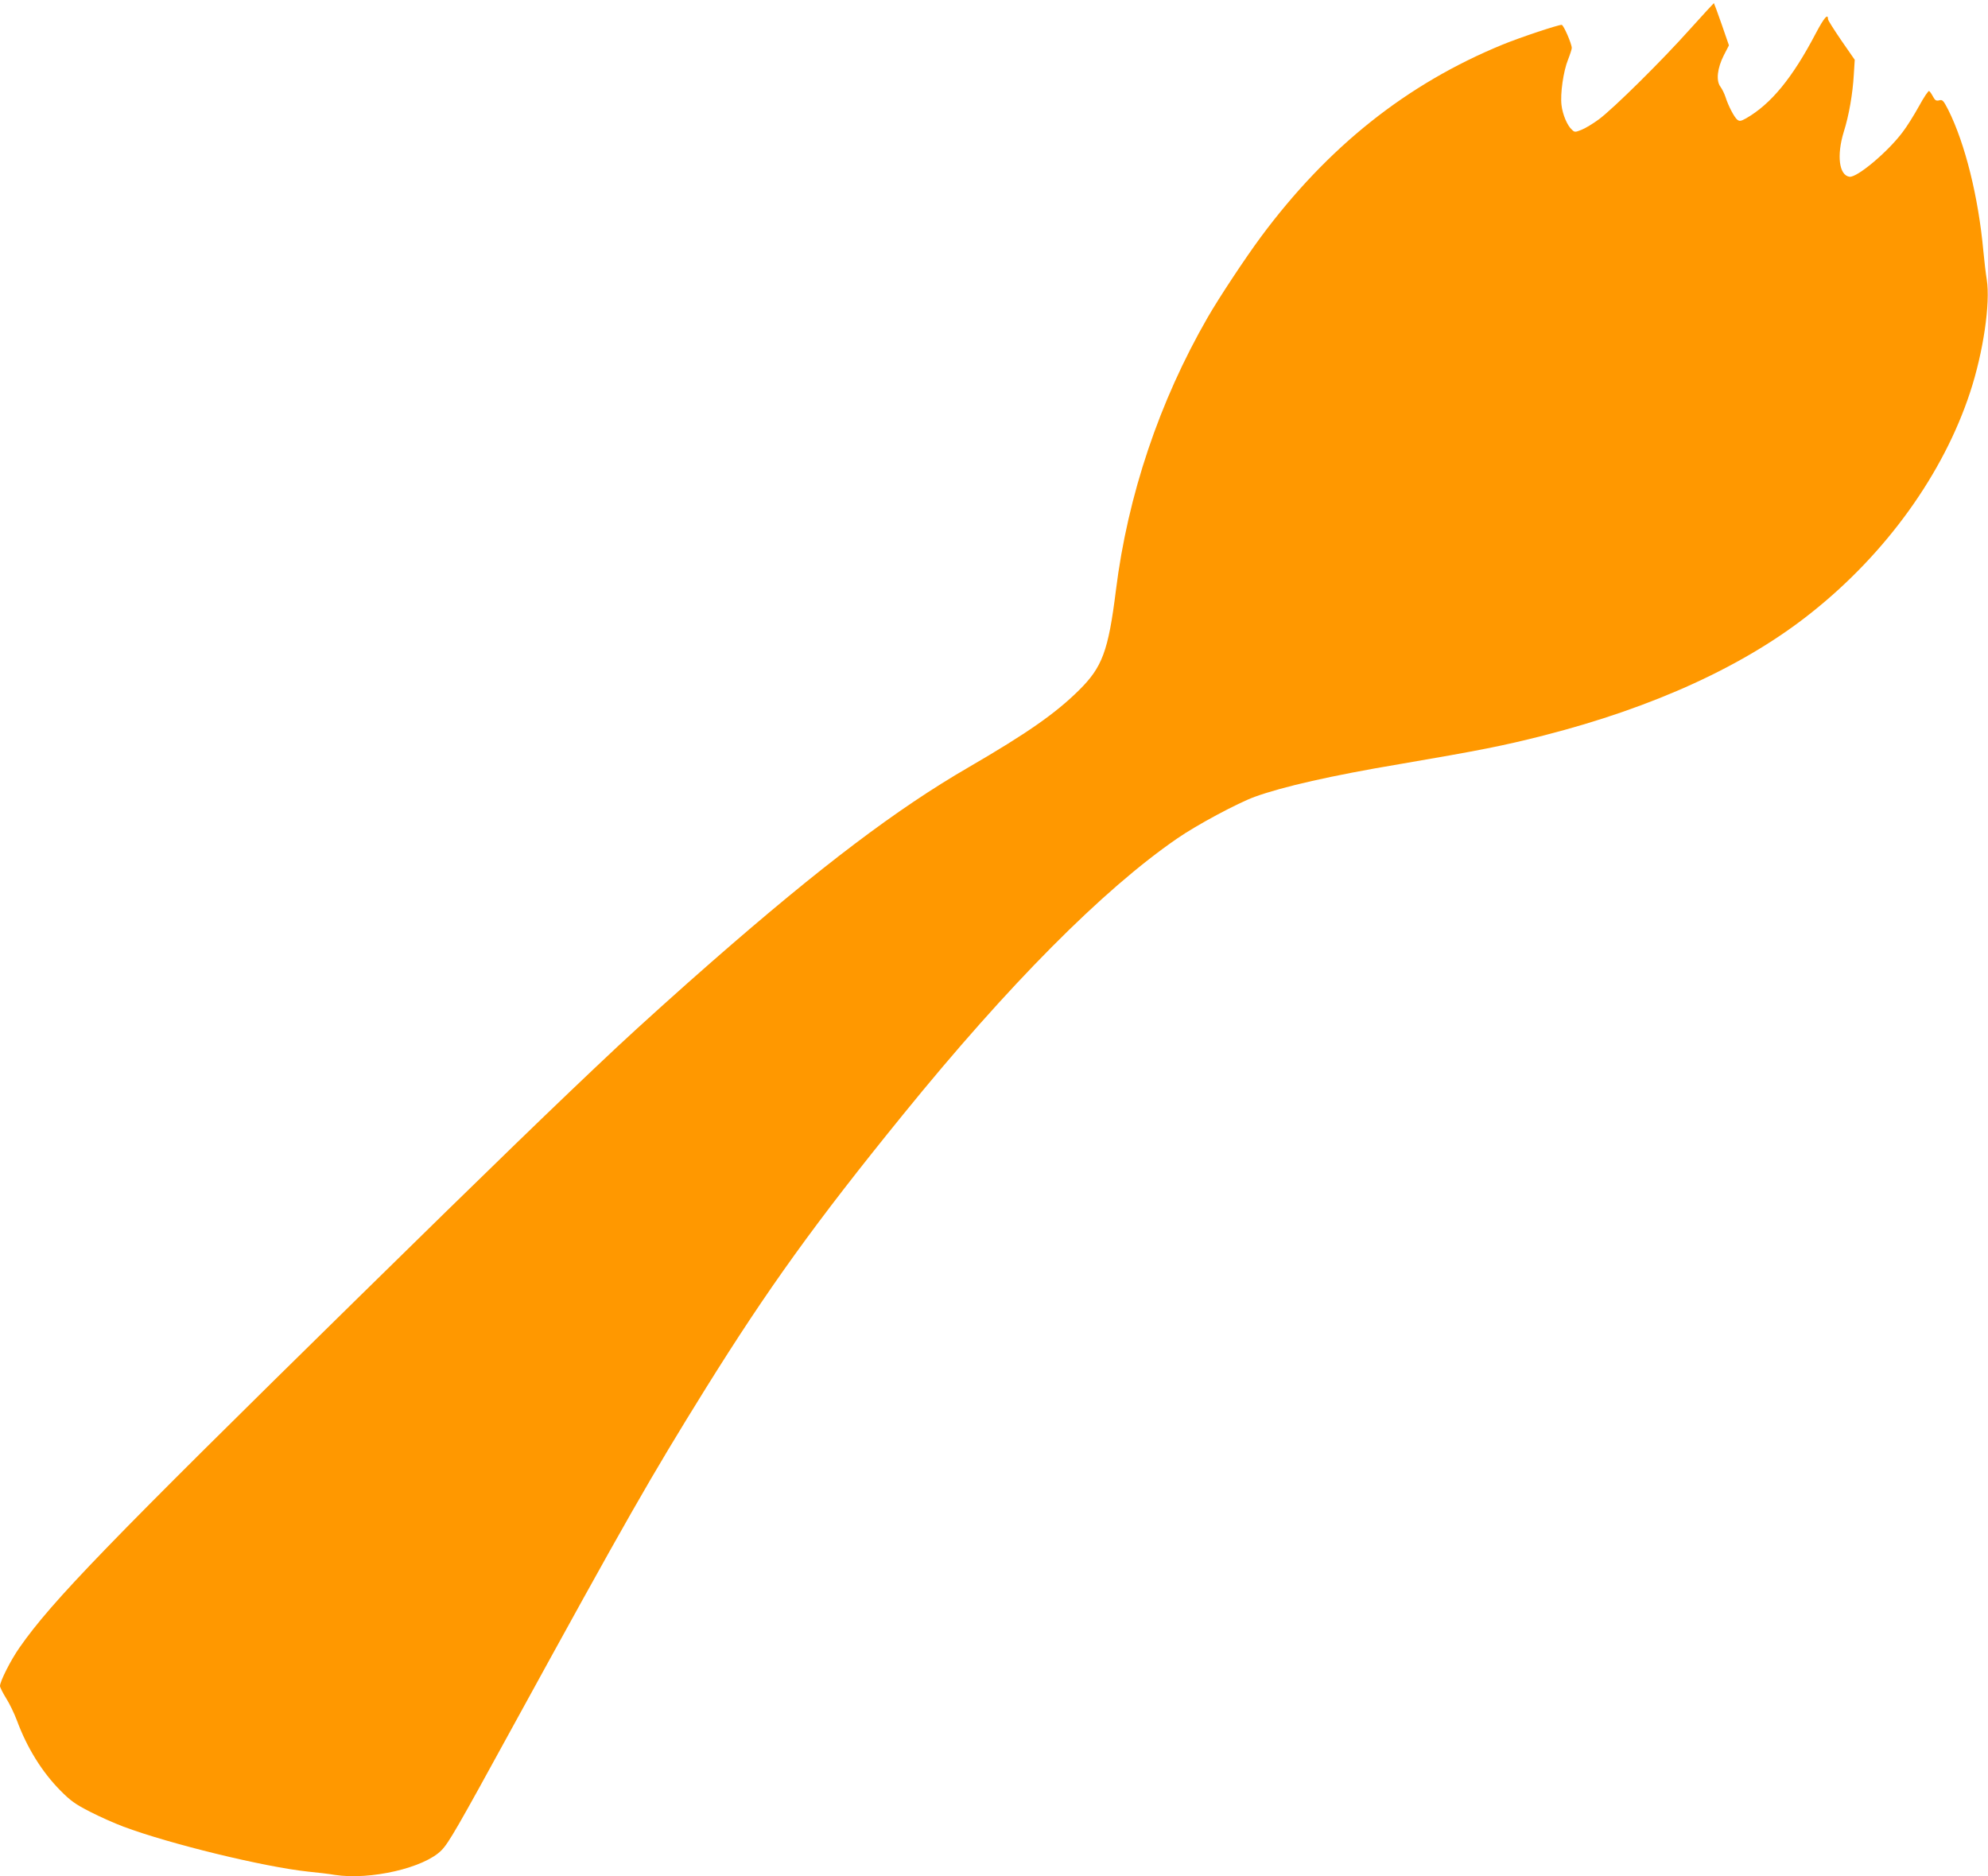 <?xml version="1.0" standalone="no"?>
<!DOCTYPE svg PUBLIC "-//W3C//DTD SVG 20010904//EN"
 "http://www.w3.org/TR/2001/REC-SVG-20010904/DTD/svg10.dtd">
<svg version="1.0" xmlns="http://www.w3.org/2000/svg"
 width="1280pt" height="1208pt" viewBox="0 0 1280 1208"
 preserveAspectRatio="xMidYMid meet">
<g transform="translate(0,1208) scale(0.1,-0.1)"
fill="#ff9800" stroke="none">
<path d="M10882 11893 c-183 -205 -492 -510 -587 -581 -38 -28 -89 -59 -113
-68 -40 -16 -44 -16 -61 1 -30 26 -60 98 -67 158 -9 73 12 219 42 293 13 33
24 67 24 75 0 27 -53 149 -65 149 -25 0 -273 -83 -380 -127 -619 -254 -1127
-659 -1557 -1239 -100 -135 -272 -395 -343 -519 -310 -538 -514 -1144 -590
-1755 -49 -393 -88 -496 -239 -645 -151 -149 -333 -276 -708 -494 -463 -268
-951 -637 -1653 -1251 -196 -171 -471 -419 -610 -549 -385 -361 -804 -767
-1670 -1617 -1612 -1582 -1972 -1954 -2179 -2251 -57 -81 -126 -218 -126 -248
0 -8 18 -44 39 -78 22 -34 53 -99 70 -144 65 -176 162 -332 280 -451 64 -65
96 -88 190 -136 62 -32 159 -75 215 -96 296 -111 907 -260 1191 -290 61 -6
137 -15 171 -21 228 -35 576 45 687 159 46 47 101 142 454 787 744 1357 889
1610 1246 2185 402 645 706 1068 1273 1766 676 833 1284 1446 1764 1776 124
86 391 229 499 268 179 65 495 137 930 210 514 88 668 118 931 185 709 181
1299 451 1726 793 480 382 847 893 1019 1417 85 258 131 574 107 725 -6 36
-16 119 -22 185 -32 347 -117 690 -226 908 -31 60 -37 67 -58 61 -20 -5 -27 0
-40 24 -9 17 -20 33 -25 36 -5 3 -34 -40 -65 -97 -31 -56 -78 -132 -106 -168
-95 -127 -294 -294 -342 -287 -67 10 -83 137 -37 288 34 107 58 247 65 370 l6
95 -86 124 c-47 69 -86 130 -86 137 0 40 -25 11 -80 -93 -150 -286 -287 -452
-446 -544 -36 -20 -44 -21 -59 -9 -19 16 -57 88 -75 145 -7 22 -22 52 -33 67
-29 39 -20 119 22 202 l33 64 -47 136 c-26 75 -49 136 -50 136 -1 0 -70 -75
-153 -167z"/>
</g>
</svg>
